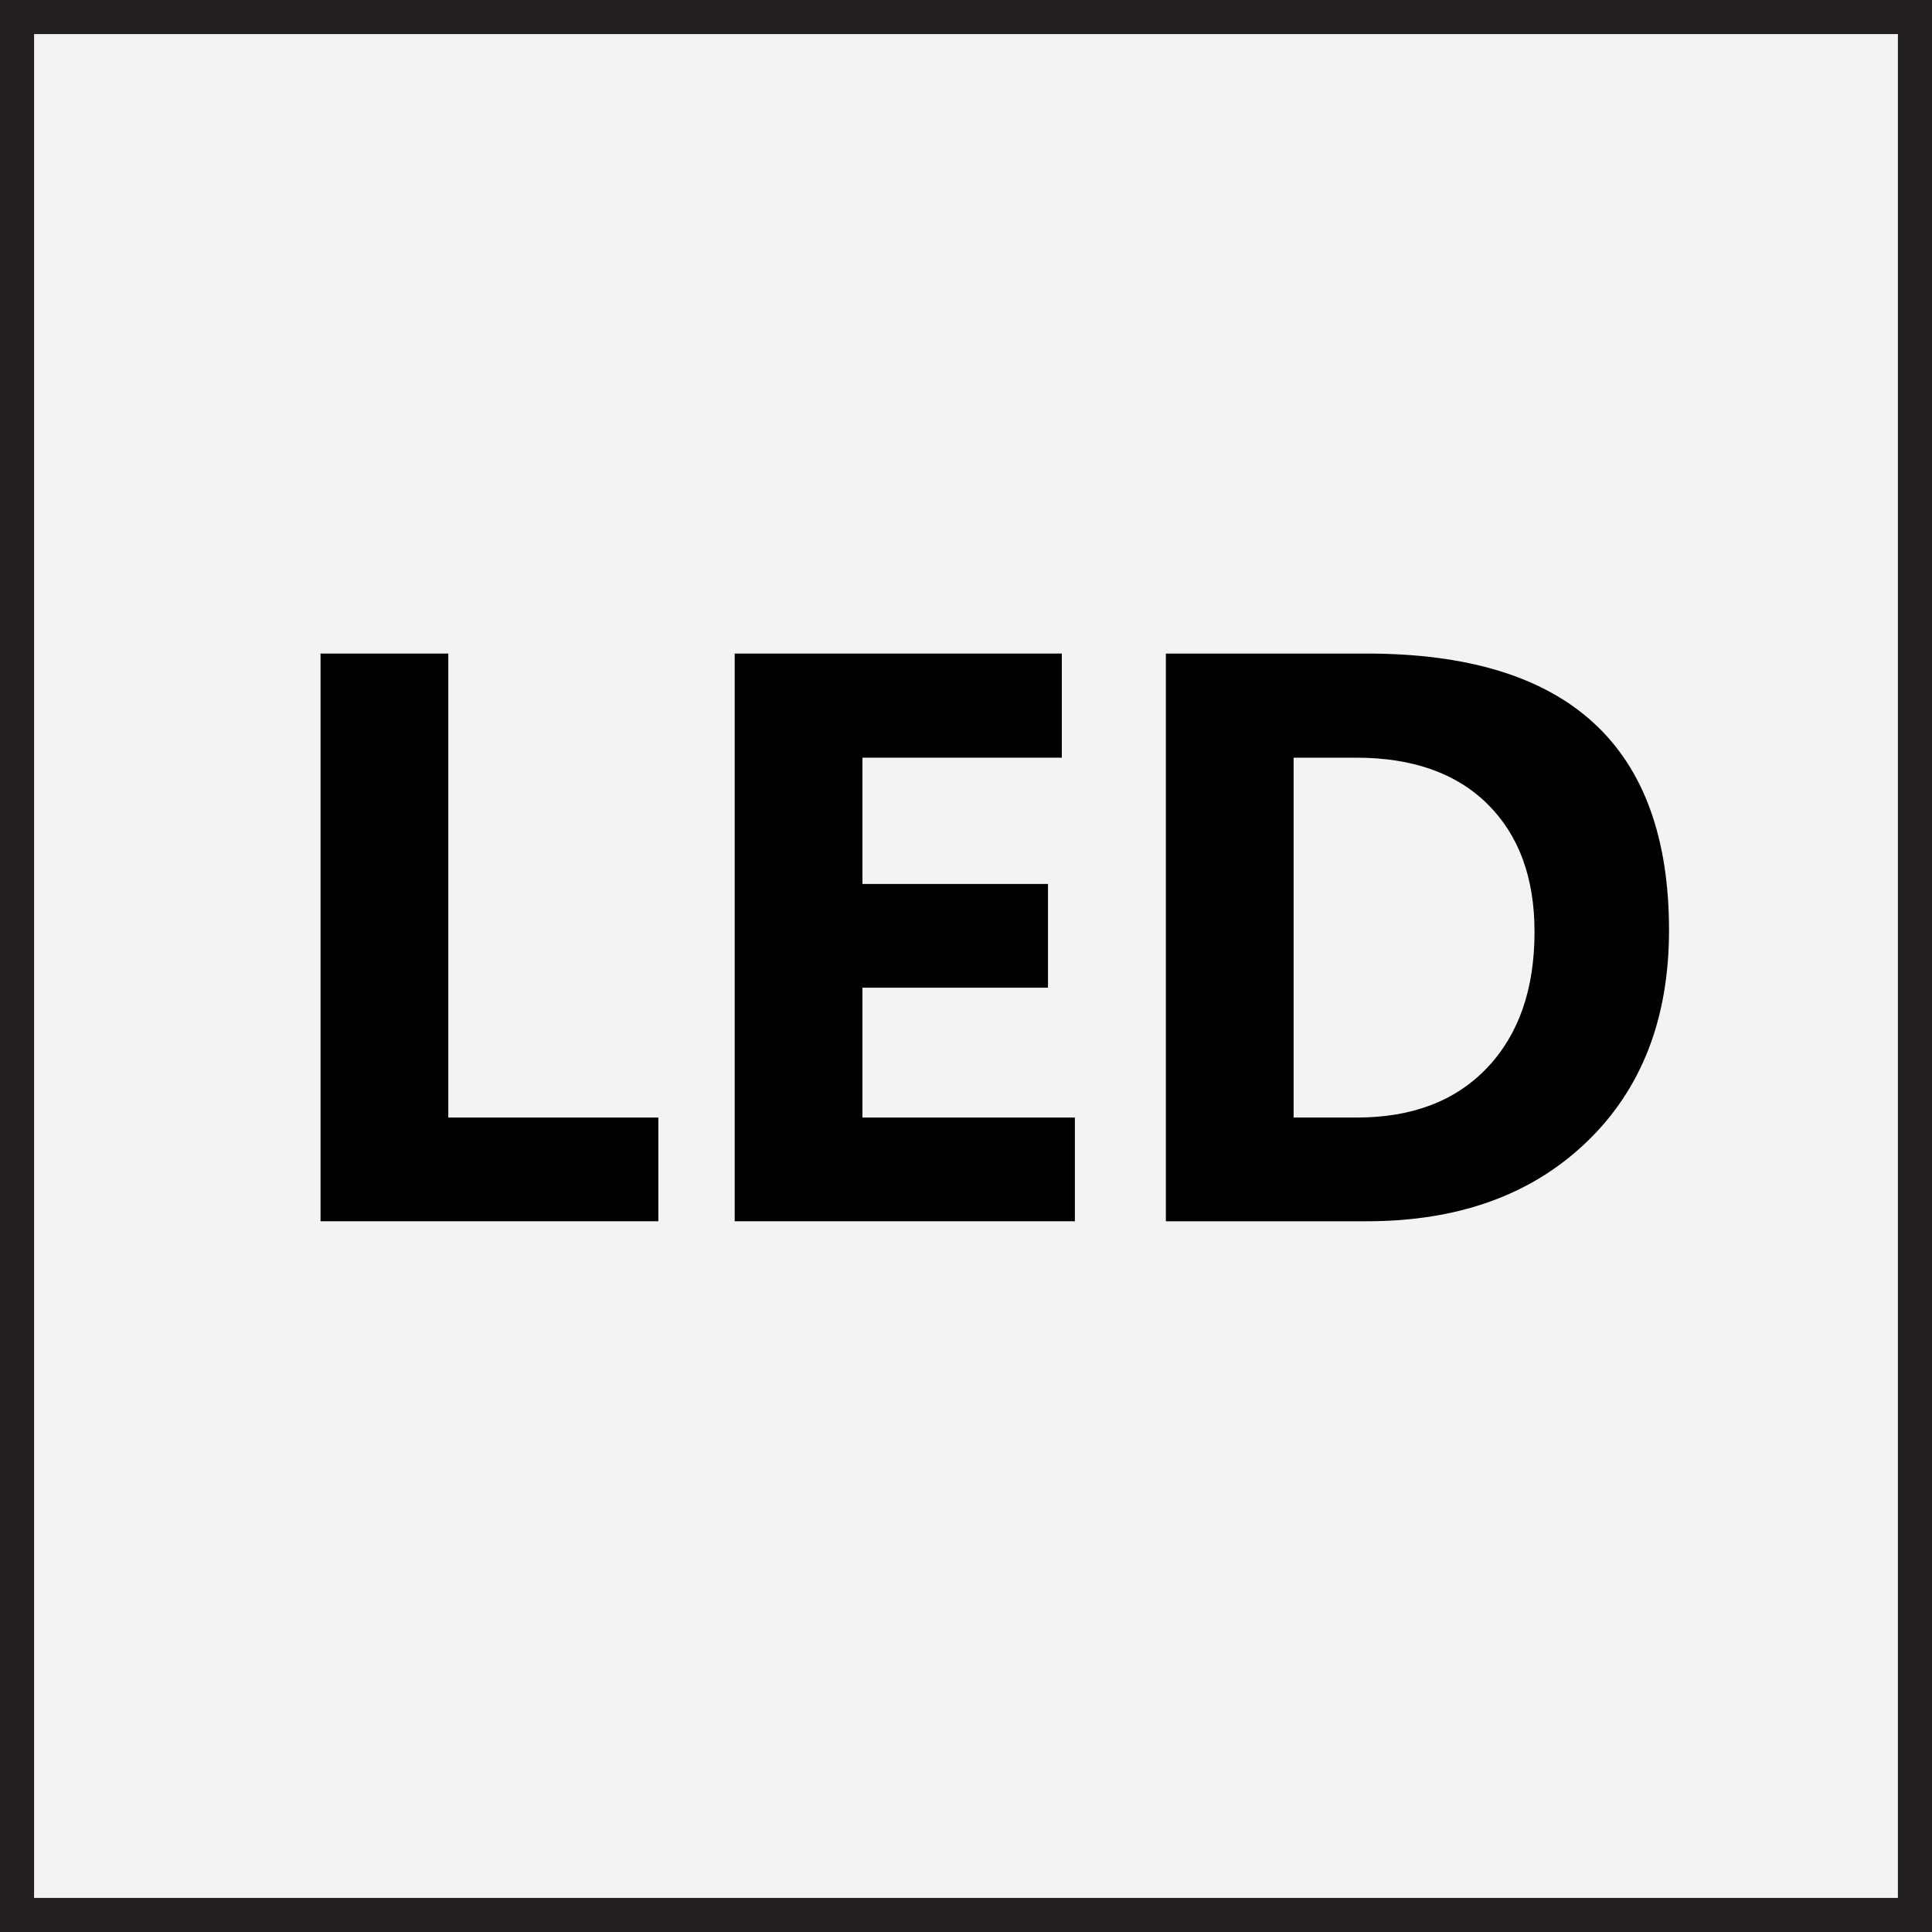 <?xml version="1.0" encoding="UTF-8"?> <svg xmlns="http://www.w3.org/2000/svg" id="a" data-name="Markings" viewBox="0 0 283.465 283.465"><rect x="0" y="0" width="283.465" height="283.465" fill="#808080" stroke="none"/><path d="m239.43,194.625h17.292v5.072h-11.395v3.259h10.32v4.703h-10.32v3.412h11.549v5.072h-17.446v-21.518Z" fill="#fff"></path><g><rect x="2.5" y="2.5" width="278.465" height="278.465" fill="#f3f3f4"></rect><path d="m278.464,5v273.465H5V5h273.464M283.464,0H0v283.465h283.464V0h0Z" fill="#231f20"></path></g><g><path d="m96.593,179.185h-49.563v-83.294h18.746v68.076h30.817v15.218Z" fill="#010101"></path><path d="m157.707,179.185h-49.912v-83.294h47.997v15.276h-29.251v18.529h27.22v15.219h-27.22v19.052h31.166v15.218Z" fill="#010101"></path><path d="m171.056,179.185v-83.294h29.482c29.561,0,44.341,13.534,44.341,40.602,0,12.973-4.033,23.331-12.101,31.075-8.067,7.745-18.814,11.617-32.24,11.617h-29.482Zm18.746-68.018v52.8h9.286c8.125,0,14.499-2.44,19.123-7.319,4.623-4.879,6.936-11.52,6.936-19.923,0-7.938-2.293-14.182-6.878-18.732-4.585-4.55-11.018-6.825-19.297-6.825h-9.17Z" fill="#010101"></path></g></svg> 